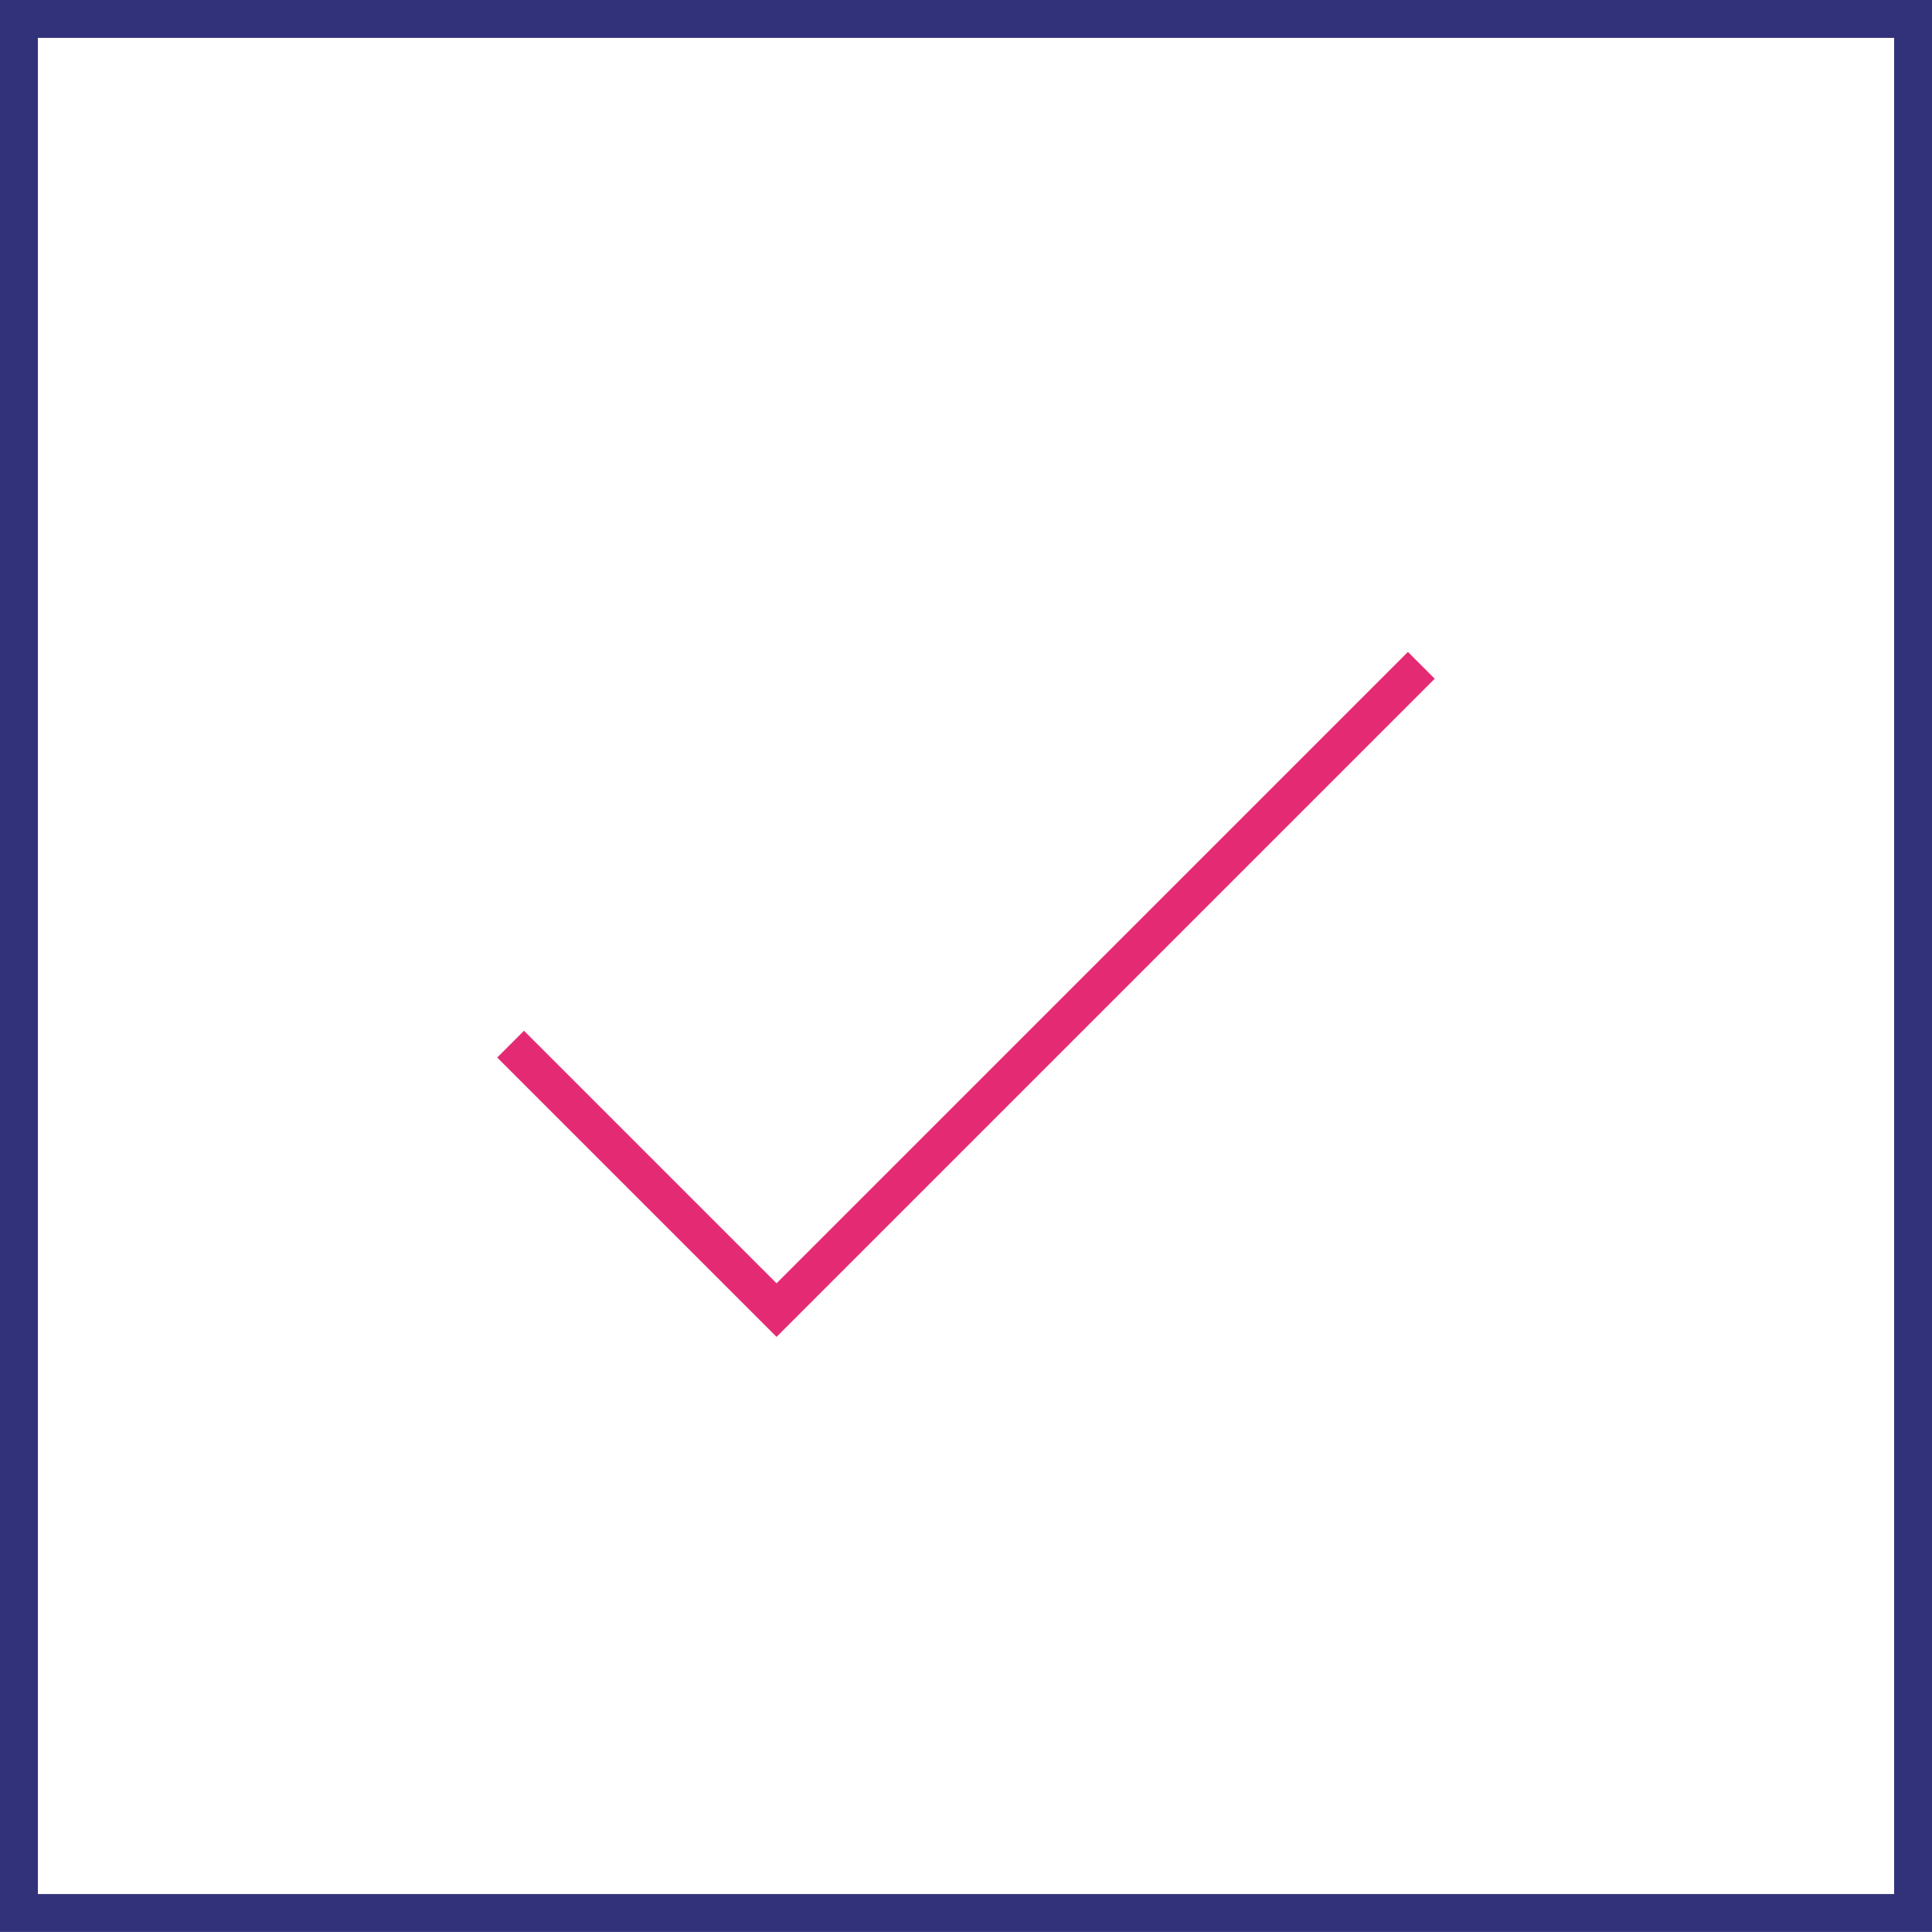 <svg clip-rule="evenodd" fill-rule="evenodd" stroke-linecap="square" stroke-miterlimit="10" viewBox="0 0 102 102" xmlns="http://www.w3.org/2000/svg"><g fill="none" stroke-width="2"><path d="m27.665 55.833 13.333 13.333 33.334-33.333" stroke="#e52a74"/><path d="m1 1h100v99.996h-100z" stroke="#32327b"/></g></svg>